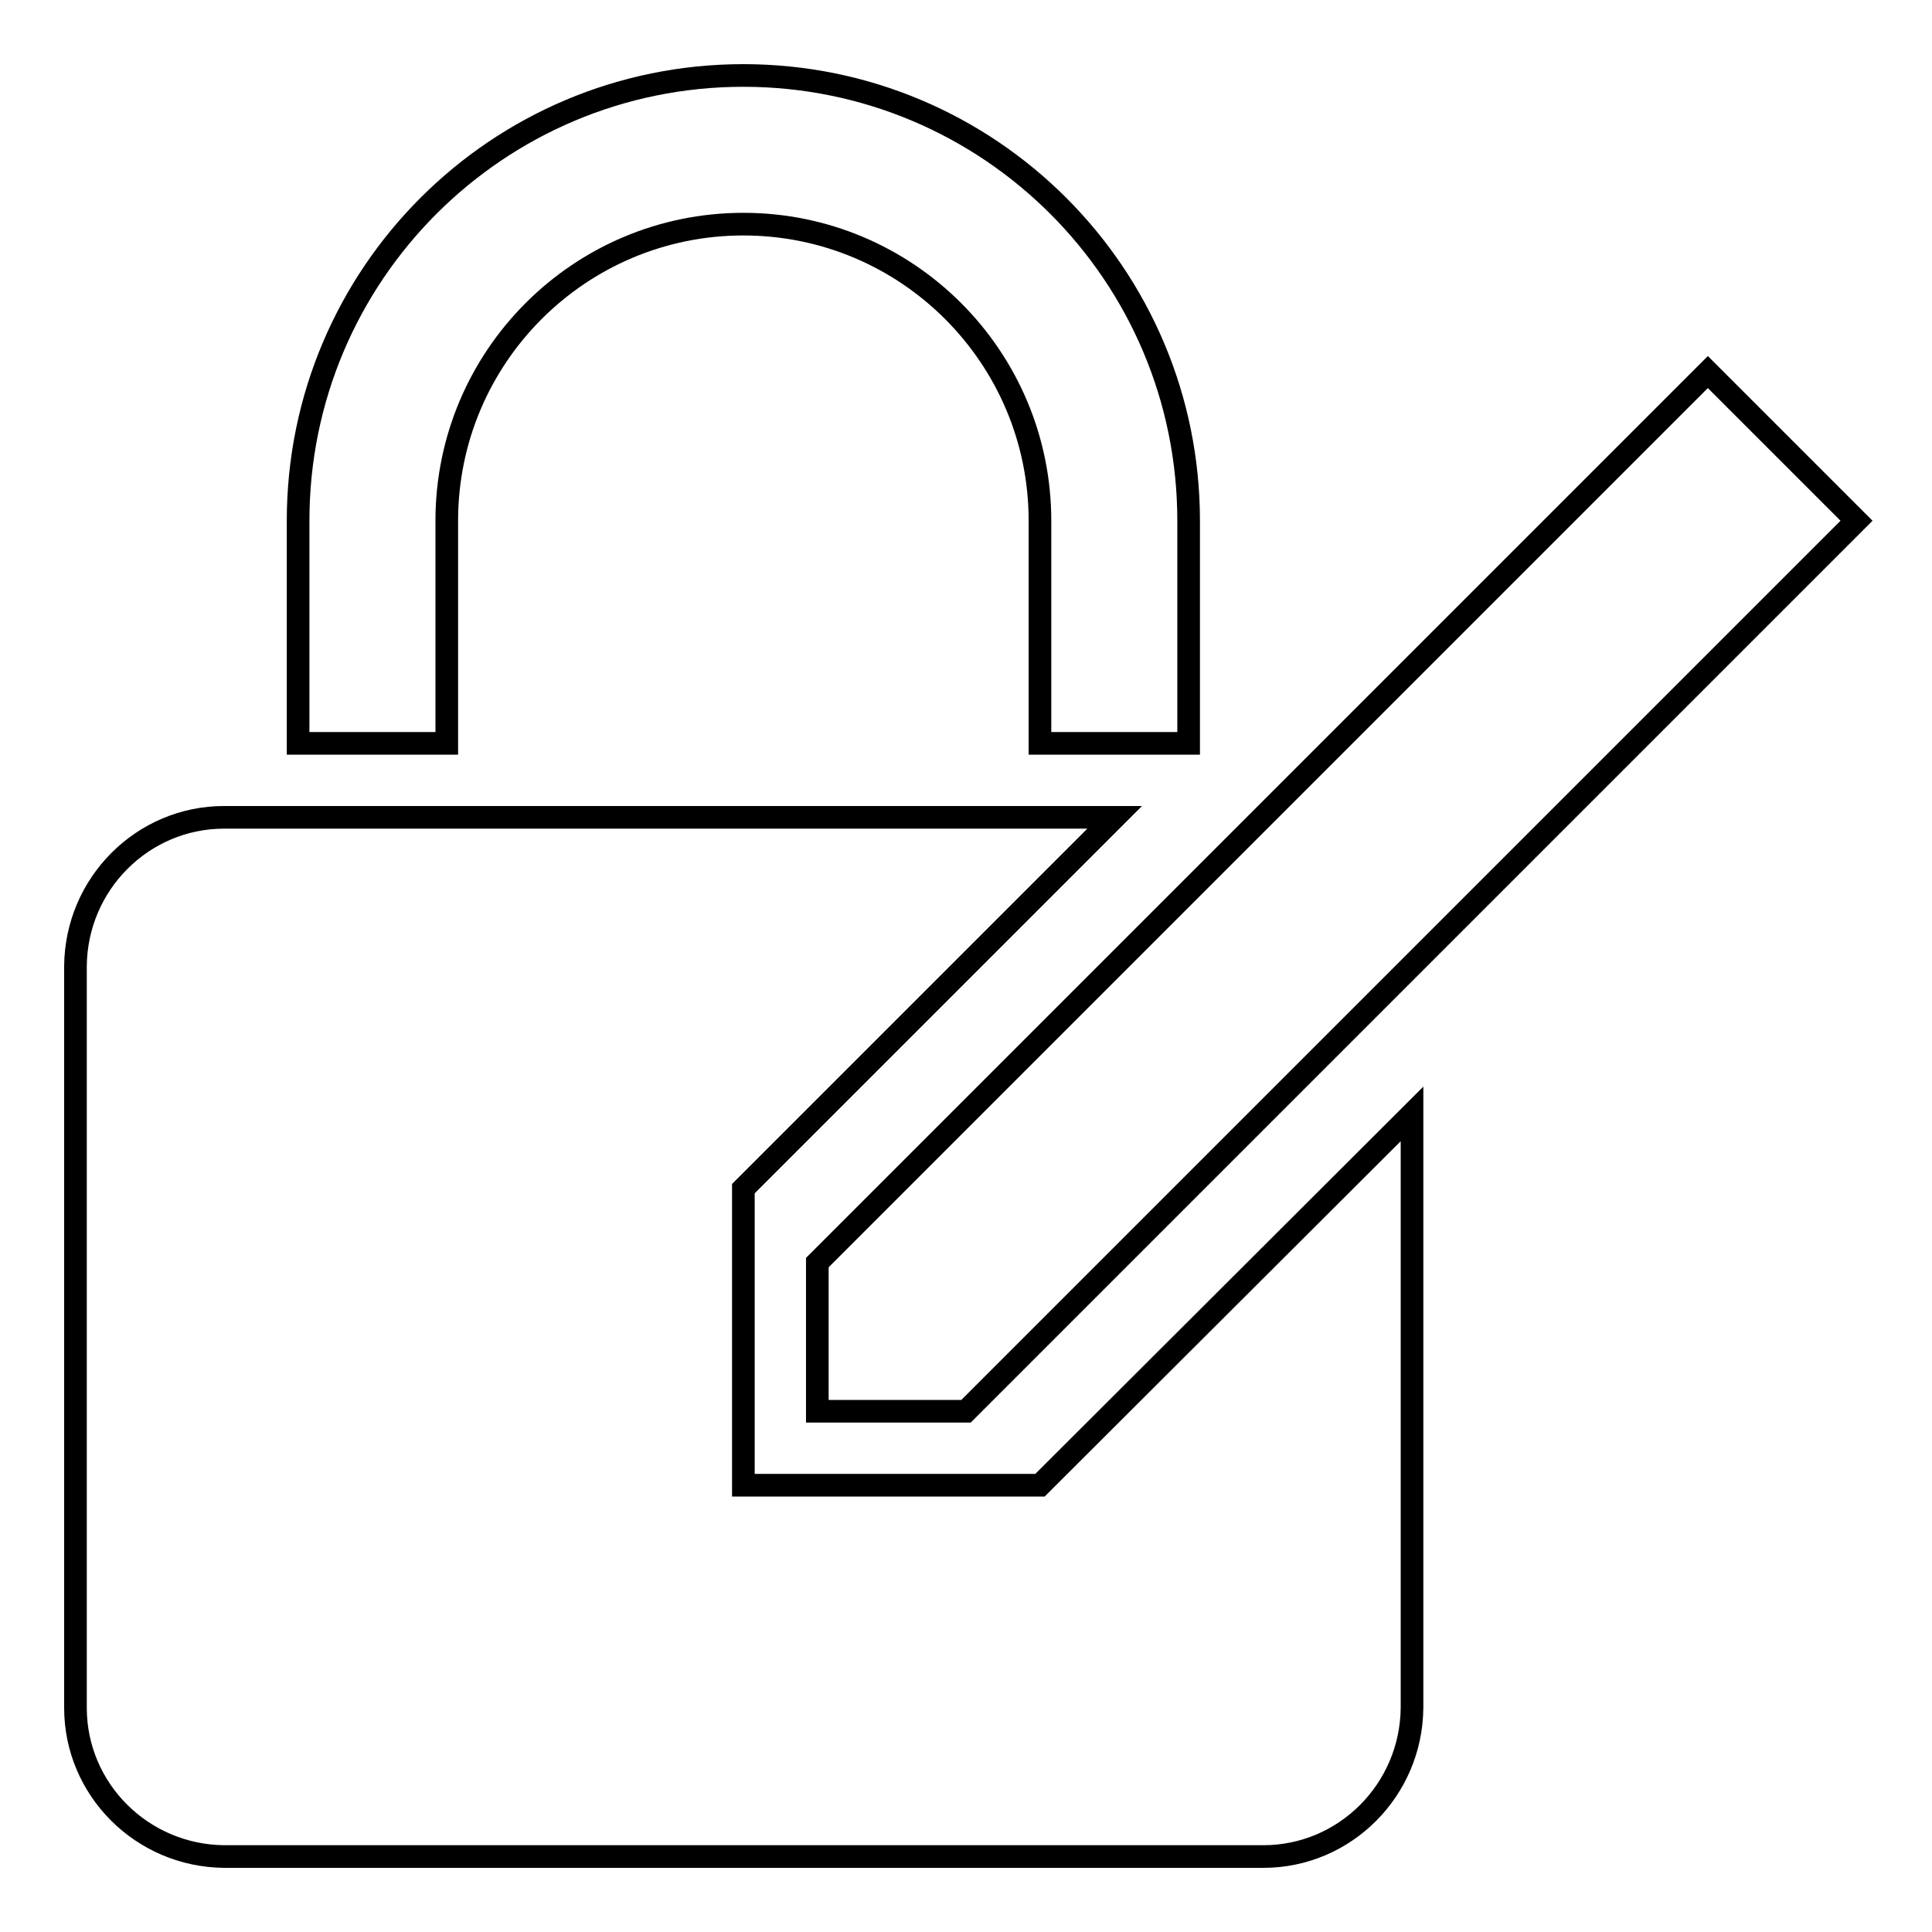 <?xml version="1.0" encoding="utf-8"?>
<!-- Svg Vector Icons : http://www.onlinewebfonts.com/icon -->
<!DOCTYPE svg PUBLIC "-//W3C//DTD SVG 1.1//EN" "http://www.w3.org/Graphics/SVG/1.1/DTD/svg11.dtd">
<svg version="1.1" xmlns="http://www.w3.org/2000/svg" xmlns:xlink="http://www.w3.org/1999/xlink" x="0px" y="0px" viewBox="0 0 256 256" enable-background="new 0 0 256 256" xml:space="preserve">
<g> <path stroke-width="3" fill-opacity="0" stroke="#000000"  d="M59.2,98.5V69c0-21.7,17.6-39.3,39.3-39.3s39.3,17.6,39.3,39.3v29.5h19.7V69c0-32.6-26.4-59-59-59 c-32.6,0-59,26.4-59,59v29.5H59.2z M128,187h-19.7v-19.7l118-118L246,69L128,187z M137.8,196.8H98.5v-39.3l49.2-49.2h-118 c-10.8,0-19.6,8.8-19.7,19.7v98.3c0,10.8,8.8,19.6,19.7,19.7h137.7c10.8,0,19.6-8.8,19.7-19.7v-78.7L137.8,196.8z"/></g>
</svg>